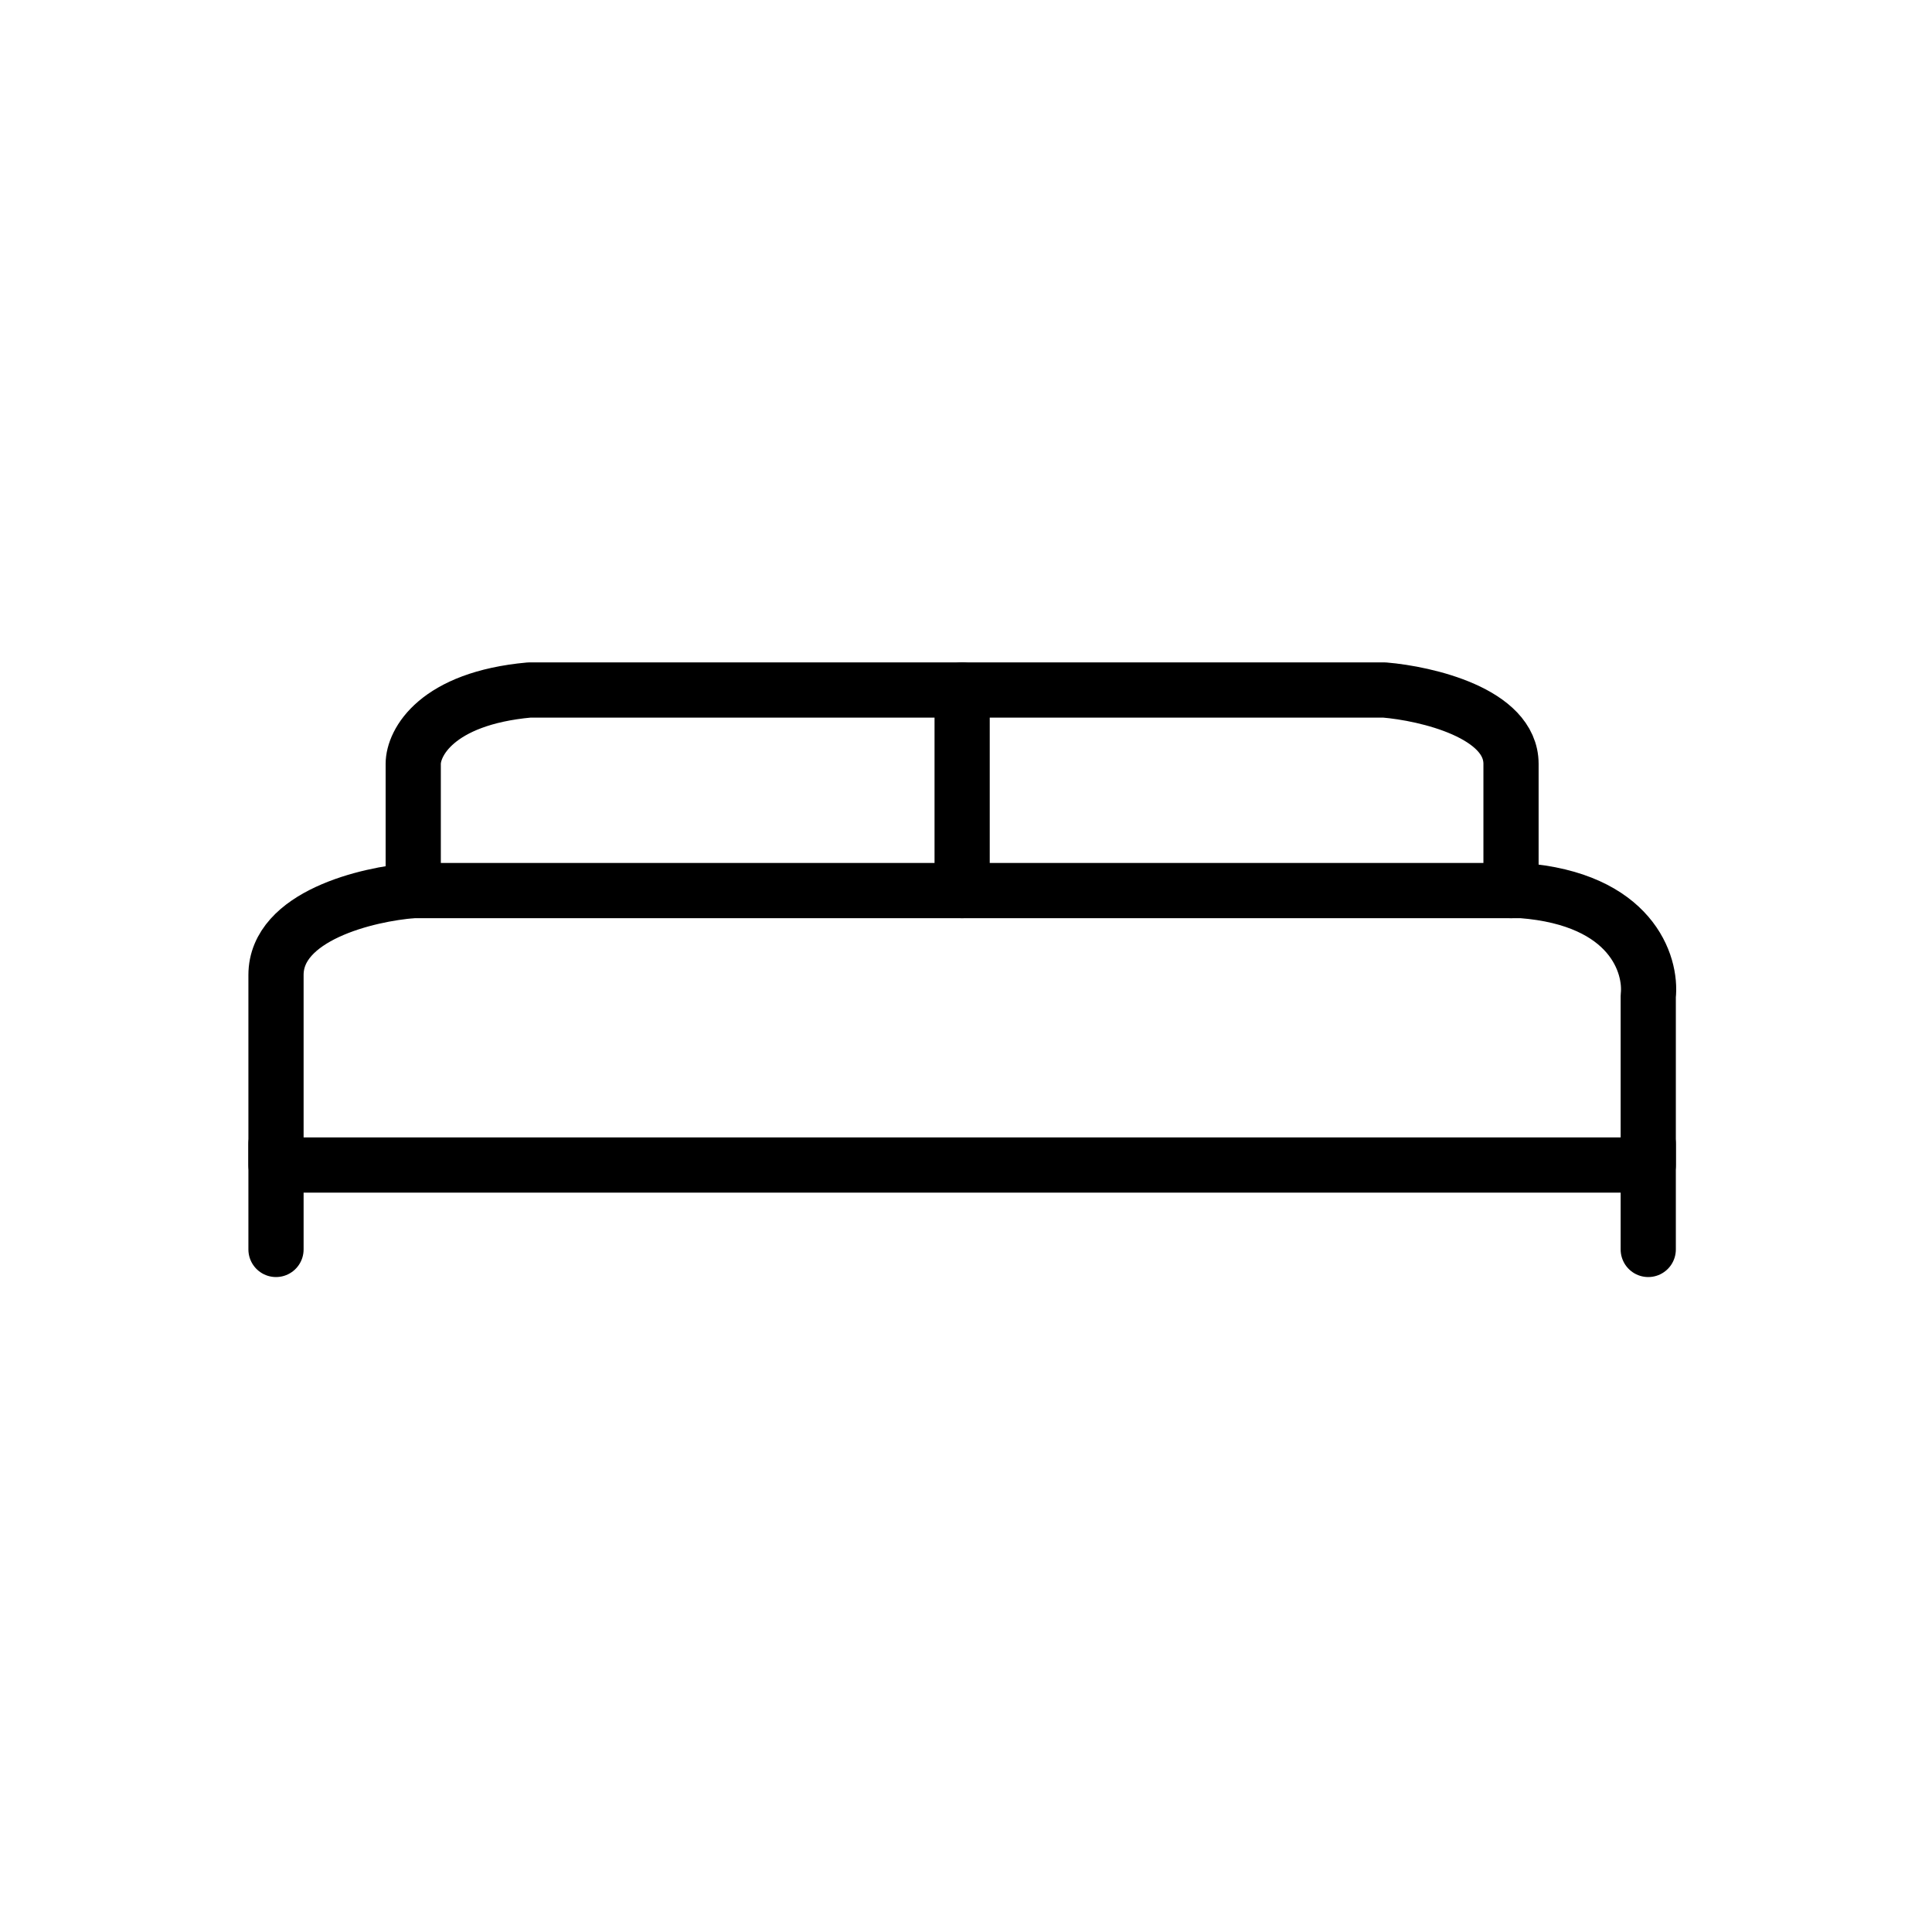 <svg width="70" height="70" viewBox="0 0 70 70" fill="none" xmlns="http://www.w3.org/2000/svg">
<path d="M59.719 42.211H10V35.326C10 33.184 13.315 32.394 14.972 32.267H55.13C59.107 32.573 59.847 34.944 59.719 36.091V42.211Z" stroke="black" stroke-width="2" stroke-linecap="round" stroke-linejoin="round"/>
<path d="M34.86 25V32.267" stroke="black" stroke-width="2" stroke-linecap="round" stroke-linejoin="round"/>
<path d="M14.972 32.267V27.677C14.972 26.912 15.813 25.306 19.179 25H50.158C51.688 25.128 54.747 25.841 54.747 27.677V32.267" stroke="black" stroke-width="2" stroke-linecap="round" stroke-linejoin="round"/>
<path d="M59.719 41.446V45.27" stroke="black" stroke-width="2" stroke-linecap="round" stroke-linejoin="round"/>
<path d="M10 41.446V45.27" stroke="black" stroke-width="2" stroke-linecap="round" stroke-linejoin="round"/>
</svg>
